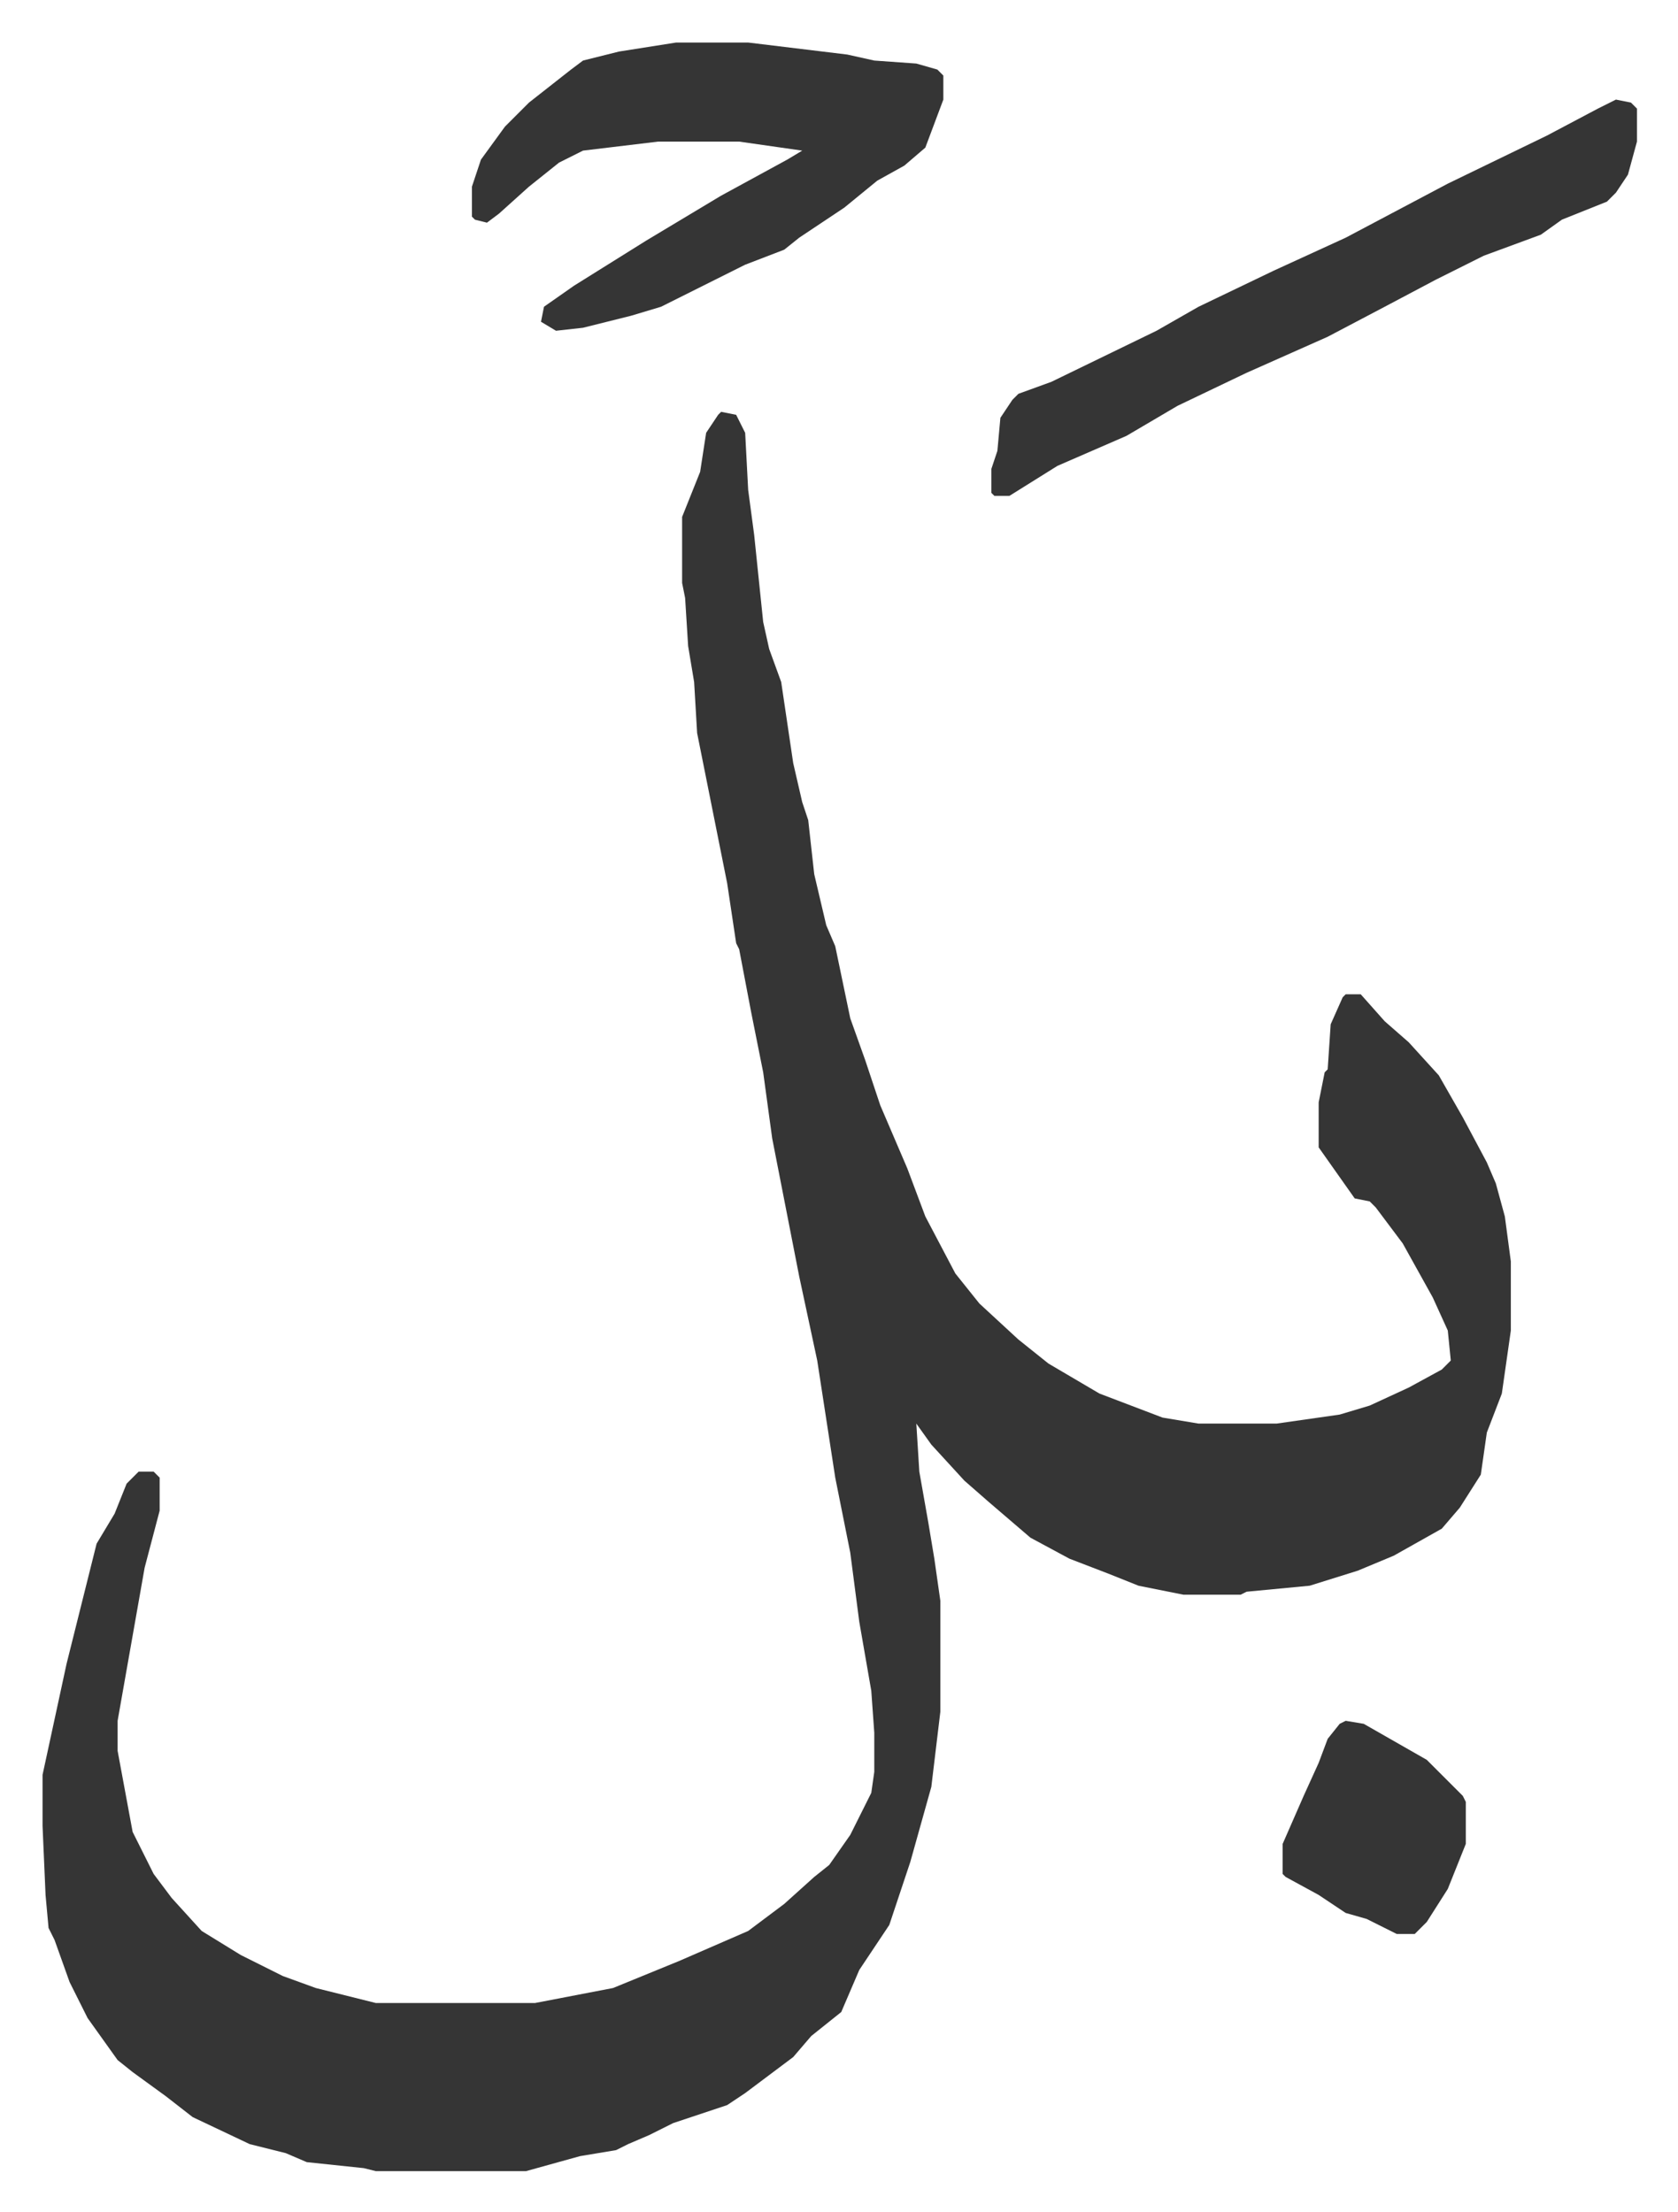 <svg xmlns="http://www.w3.org/2000/svg" role="img" viewBox="-14.17 377.83 558.84 736.84"><path fill="#353535" id="rule_normal" d="M226 515l5 1 3 6 1 19 2 15 3 29 2 9 4 11 4 27 3 13 2 6 2 18 4 17 3 7 5 24 5 14 5 15 9 21 6 16 10 19 8 10 13 12 10 8 17 10 21 8 12 2h26l21-3 10-3 13-6 11-6 3-3-1-10-5-11-10-18-9-12-2-2-5-1-12-17v-15l2-10 1-1 1-15 4-9 1-1h5l8 9 8 7 10 11 8 14 8 15 3 7 3 11 2 15v23l-3 21-5 13-2 14-7 11-6 7-16 9-12 5-16 5-21 2-2 1h-19l-15-3-10-4-13-5-13-7-14-12-8-7-11-12-5-7 1 16 3 17 2 12 2 14v37l-3 25-7 25-7 21-10 15-6 14-10 8-6 7-16 12-6 4-18 6-8 4-7 3-4 2-12 2-18 5h-50l-4-1-19-2-7-3-12-3-19-9-9-7-11-8-5-4-10-14-6-12-5-14-2-4-1-11-1-23v-17l8-37 10-40 6-10 4-10 4-4h5l2 2v11l-5 19-9 51v10l5 27 7 14 6 8 10 11 13 8 14 7 11 4 20 5h53l26-5 22-9 23-10 12-9 10-9 5-4 7-10 7-14 1-7v-13l-1-14-4-23-3-23-5-25-6-39-6-28-9-46-3-22-4-20-4-21-1-2-3-20-8-40-2-10-1-17-2-12-1-16-1-5v-22l4-10 2-5 2-13 4-6zm-15-123h24l33 4 9 2 14 1 7 2 2 2v8l-6 16-7 6-9 5-11 9-15 10-5 4-13 5-28 14-10 3-16 4-9 1-5-3 1-5 10-7 24-15 25-15 22-12 5-3-21-3h-27l-25 3-8 4-10 8-10 9-4 3-4-1-1-1v-10l3-9 8-11 8-8 14-11 4-3 12-3zm313 19l5 1 2 2v11l-3 11-4 6-3 3-15 6-7 5-19 7-16 8-17 9-19 10-27 12-23 11-17 10-23 10-16 10h-5l-1-1v-8l2-6 1-11 4-6 2-2 11-4 35-17 14-8 25-12 24-11 34-18 33-16 17-9zm-90 540l6 1 21 12 12 12 1 2v14l-6 15-7 11-4 4h-6l-10-5-7-2-9-6-11-6-1-1v-10l7-16 5-11 3-8 4-5z"/></svg>
